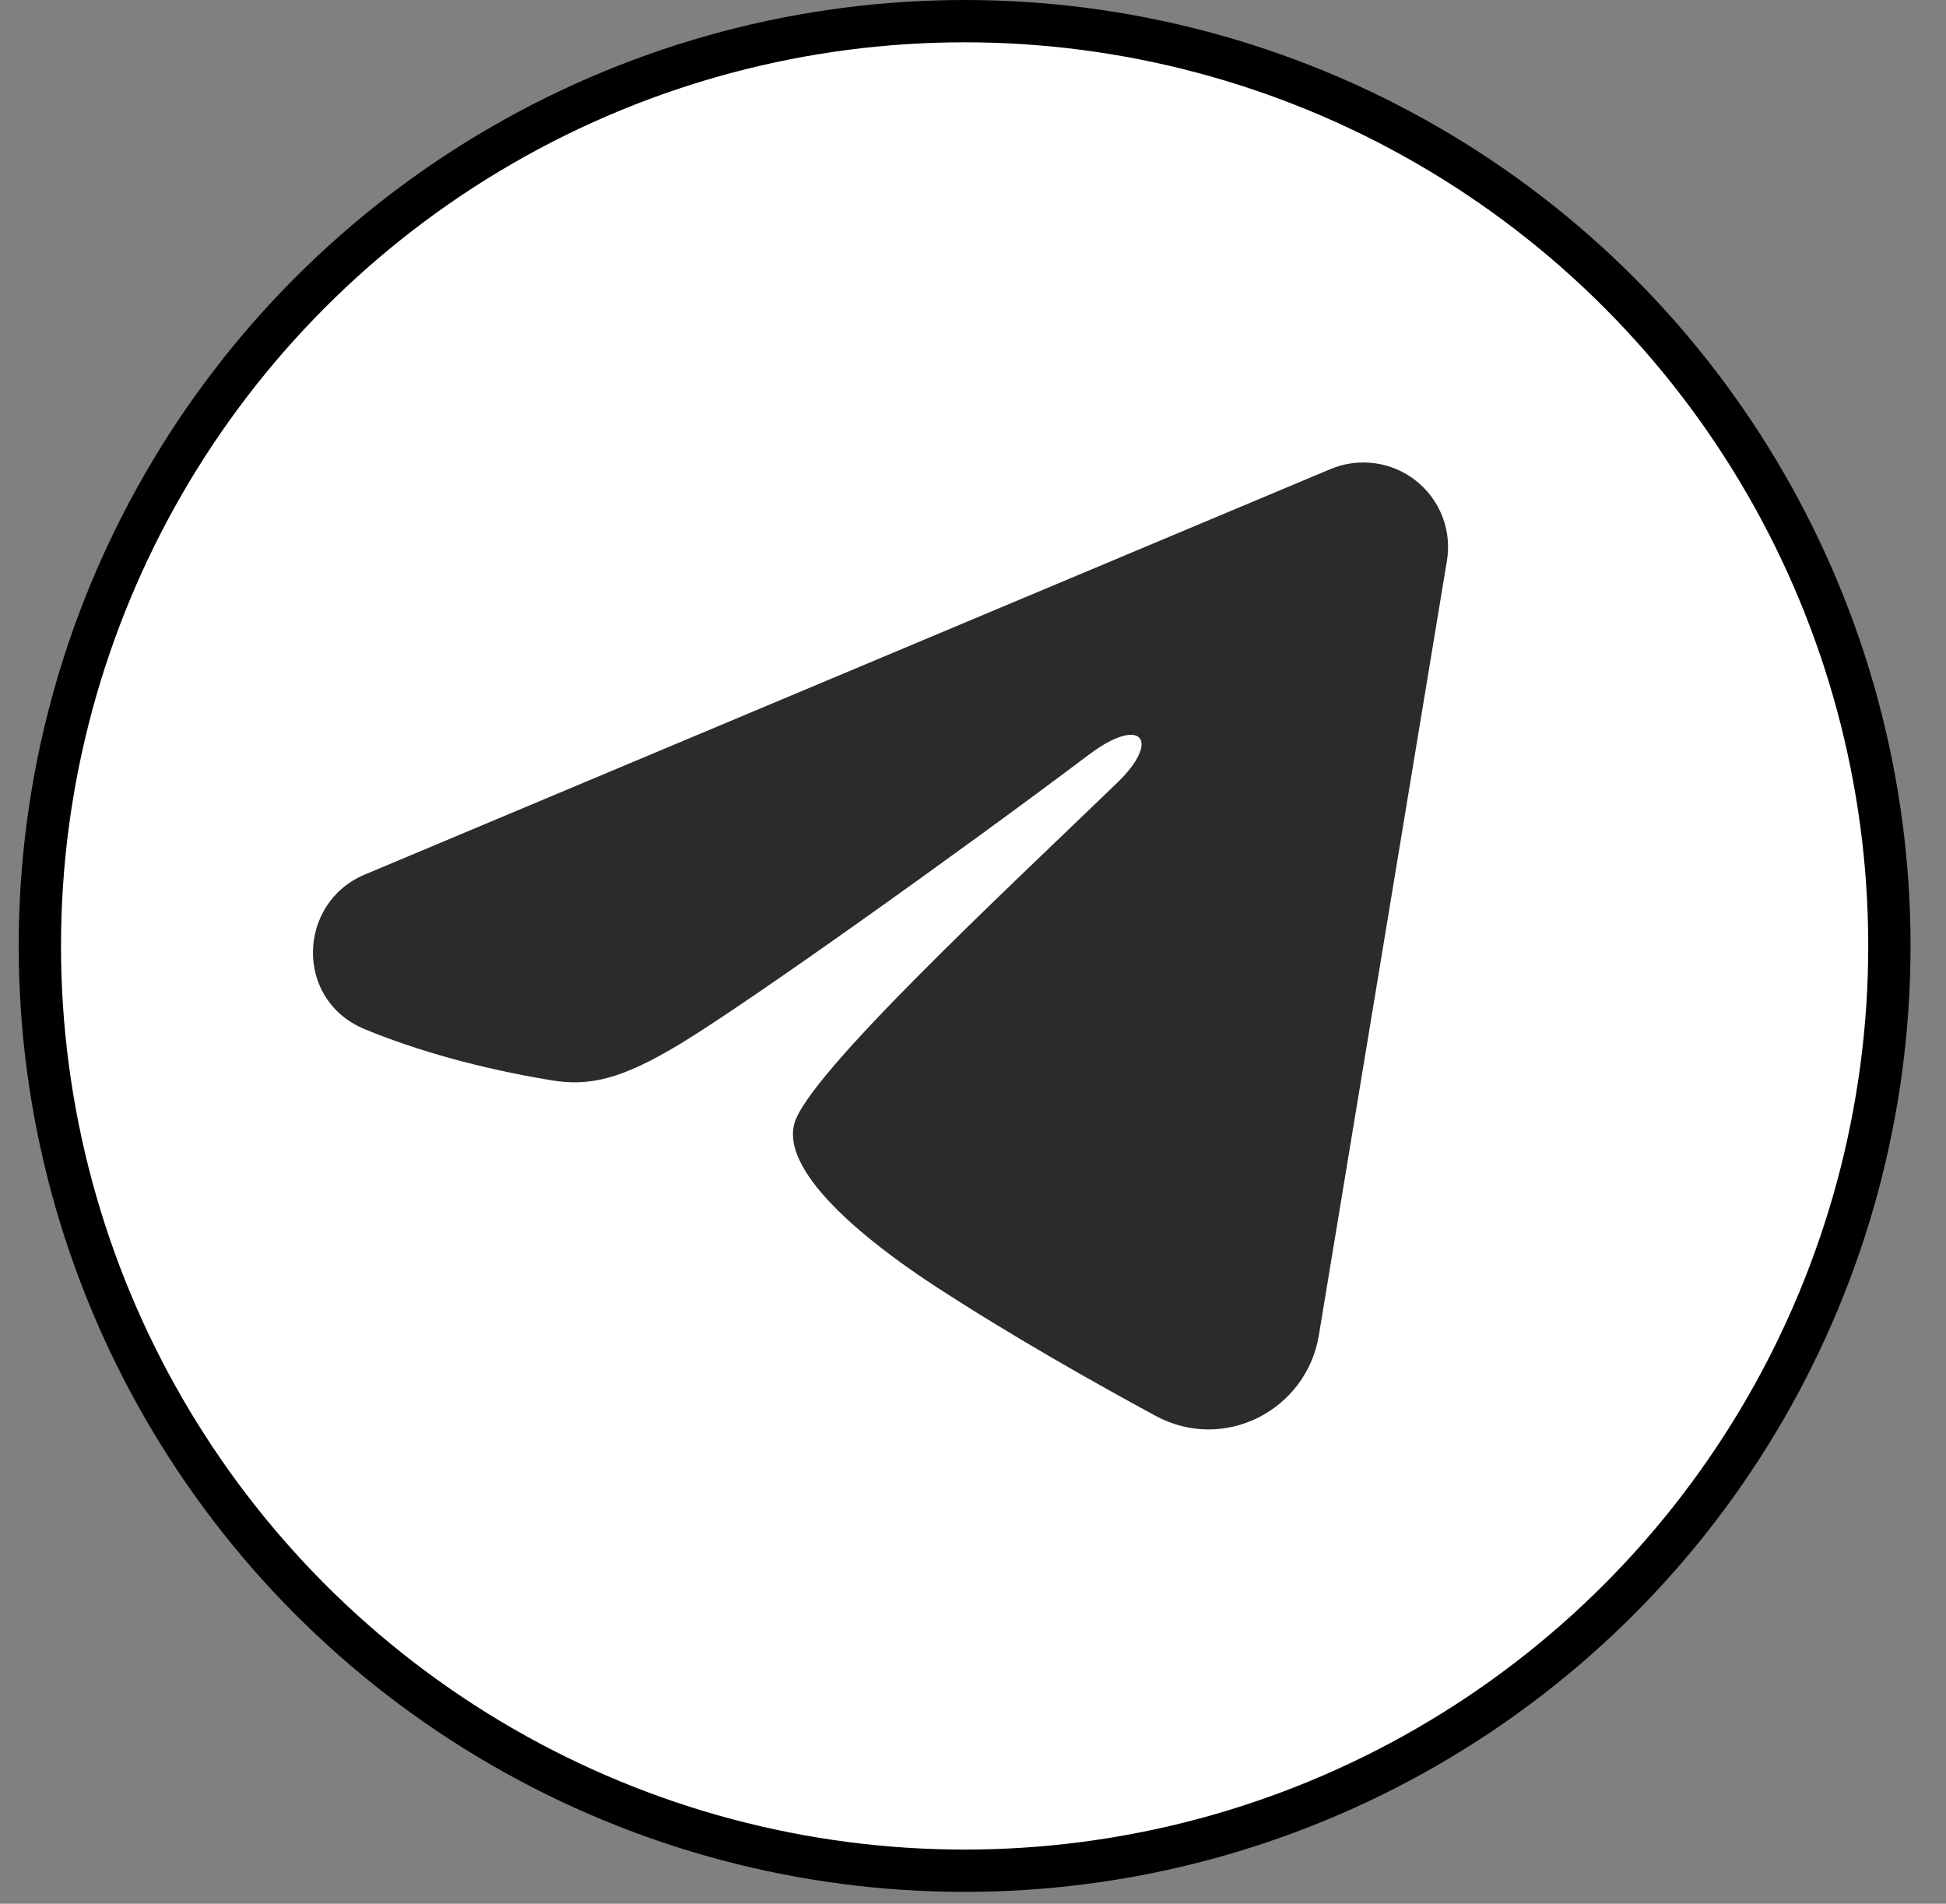 <?xml version="1.0" encoding="UTF-8"?> <svg xmlns="http://www.w3.org/2000/svg" width="46" height="45" viewBox="0 0 46 45" fill="none"><rect x="0" y="0" width="46" height="45" fill="#808080" stroke="none"/><circle cx="22.802" cy="22.36" r="21.86" fill="white" stroke="black"></circle><path fill-rule="evenodd" clip-rule="evenodd" d="M31.45 11.088C31.78 10.95 32.141 10.902 32.496 10.95C32.851 10.998 33.186 11.139 33.467 11.361C33.748 11.582 33.965 11.874 34.094 12.206C34.224 12.539 34.261 12.9 34.203 13.253L31.175 31.566C30.882 33.333 28.938 34.346 27.313 33.466C25.954 32.73 23.936 31.596 22.12 30.412C21.212 29.82 18.431 27.923 18.773 26.573C19.067 25.419 23.739 21.082 26.409 18.503C27.457 17.49 26.979 16.905 25.742 17.837C22.669 20.151 17.734 23.669 16.103 24.66C14.664 25.533 13.914 25.682 13.016 25.533C11.38 25.262 9.862 24.841 8.623 24.328C6.949 23.636 7.03 21.341 8.622 20.673L31.45 11.088Z" fill="#2B2B2E"></path></svg> 